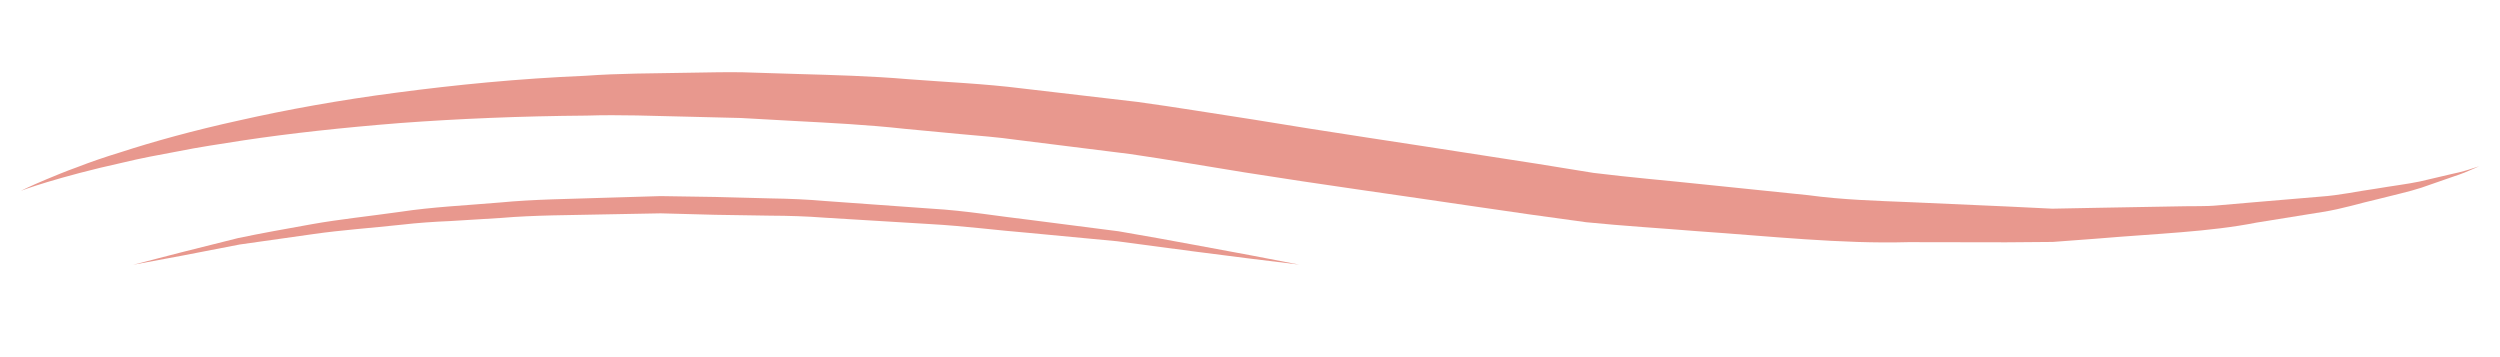 <?xml version="1.0" encoding="utf-8"?>
<!-- Generator: Adobe Illustrator 16.0.0, SVG Export Plug-In . SVG Version: 6.00 Build 0)  -->
<!DOCTYPE svg PUBLIC "-//W3C//DTD SVG 1.1//EN" "http://www.w3.org/Graphics/SVG/1.1/DTD/svg11.dtd">
<svg version="1.1" id="Calque_1" xmlns="http://www.w3.org/2000/svg" xmlns:xlink="http://www.w3.org/1999/xlink" x="0px" y="0px"
	 width="140px" height="20px" viewBox="0 0 140 20" enable-background="new 0 0 140 20" xml:space="preserve">
<g>
	<g>
		<path fill="#E8988E" d="M1.167,10.687c0,0,0.483-0.249,1.427-0.643c0.472-0.194,1.053-0.442,1.751-0.691
			c0.692-0.269,1.498-0.55,2.411-0.828c1.817-0.59,4.056-1.216,6.659-1.786c2.599-0.587,5.561-1.131,8.815-1.554
			c3.253-0.43,6.796-0.784,10.555-0.942c1.879-0.136,3.81-0.134,5.785-0.17c0.987-0.011,1.987-0.044,2.994-0.026
			c1.007,0.031,2.023,0.063,3.049,0.095c2.051,0.059,4.138,0.112,6.241,0.292c2.104,0.165,4.244,0.248,6.379,0.518
			c2.139,0.25,4.294,0.501,6.458,0.754C65.849,6,68.004,6.364,70.166,6.691c4.237,0.703,8.573,1.335,12.787,1.996
			c2.114,0.32,4.21,0.652,6.278,0.994c2.067,0.257,4.106,0.426,6.115,0.64c2.009,0.207,3.985,0.41,5.918,0.609
			c1.931,0.263,3.835,0.314,5.688,0.391c1.854,0.083,3.657,0.162,5.402,0.24c0.873,0.042,1.731,0.084,2.574,0.125
			c0.841-0.016,1.667-0.032,2.475-0.048c1.62-0.029,3.172-0.057,4.648-0.083c0.738-0.022,1.463,0.014,2.158-0.055
			c0.696-0.06,1.372-0.119,2.026-0.175c1.313-0.111,2.542-0.215,3.678-0.311c1.142-0.078,2.161-0.315,3.1-0.441
			c0.932-0.16,1.778-0.259,2.497-0.41c0.717-0.168,1.327-0.311,1.821-0.427c0.5-0.105,0.873-0.217,1.121-0.303
			c0.251-0.08,0.381-0.121,0.381-0.121s-0.125,0.054-0.366,0.159c-0.24,0.112-0.602,0.263-1.087,0.42
			c-0.483,0.168-1.08,0.375-1.781,0.619c-0.706,0.232-1.539,0.408-2.464,0.647c-0.931,0.208-1.95,0.538-3.087,0.715
			c-1.138,0.183-2.368,0.381-3.683,0.593c-2.628,0.523-5.631,0.616-8.904,0.895c-0.819,0.062-1.655,0.125-2.508,0.188
			c-0.852,0.007-1.72,0.014-2.603,0.021c-1.768-0.003-3.596-0.006-5.475-0.009c-3.765,0.106-7.719-0.329-11.818-0.613
			c-2.046-0.167-4.14-0.293-6.237-0.503c-2.077-0.28-4.178-0.577-6.293-0.891c-4.241-0.631-8.511-1.212-12.852-1.903
			c-2.131-0.339-4.258-0.717-6.386-1.025c-2.133-0.267-4.257-0.532-6.365-0.795c-1.052-0.15-2.106-0.228-3.154-0.323
			c-1.047-0.099-2.09-0.197-3.126-0.295c-2.071-0.228-4.123-0.33-6.142-0.437c-1.01-0.056-2.011-0.112-3.002-0.167
			c-0.993-0.024-1.976-0.049-2.948-0.073c-1.945-0.043-3.851-0.122-5.703-0.062c-3.707,0.029-7.211,0.177-10.44,0.417
			c-3.227,0.256-6.181,0.578-8.785,0.971c-1.301,0.203-2.522,0.384-3.639,0.61C8.863,8.676,7.832,8.873,6.912,9.097
			c-1.851,0.407-3.289,0.805-4.263,1.099C1.675,10.489,1.167,10.687,1.167,10.687z"/>
	</g>
	<g>
		<path fill="#E8988E" d="M7.455,14.827c0,0,0.996-0.257,2.737-0.707c0.873-0.219,1.932-0.484,3.147-0.789
			c1.248-0.261,2.624-0.508,4.146-0.78c1.518-0.27,3.189-0.443,4.945-0.691c1.757-0.268,3.623-0.355,5.549-0.518
			c1.926-0.186,3.923-0.199,5.952-0.269c1.014-0.03,2.036-0.061,3.063-0.091c1.026,0.016,2.057,0.032,3.087,0.048
			c1.03,0.027,2.061,0.054,3.086,0.081c1.027,0.015,2.048,0.058,3.059,0.147c2.022,0.146,4.013,0.289,5.939,0.427
			c1.928,0.111,3.772,0.431,5.53,0.632c1.754,0.226,3.413,0.438,4.944,0.635c3.044,0.518,5.569,1.016,7.339,1.333
			c1.767,0.339,2.776,0.533,2.776,0.533s-4.09-0.479-10.189-1.308c-1.533-0.145-3.193-0.302-4.949-0.468
			c-1.757-0.142-3.602-0.387-5.521-0.493c-1.918-0.117-3.901-0.237-5.916-0.359c-1.007-0.078-2.023-0.109-3.044-0.113
			c-1.021-0.016-2.045-0.032-3.069-0.048c-1.024-0.027-2.049-0.054-3.069-0.082c-1.02,0.019-2.036,0.038-3.044,0.057
			c-2.016,0.047-4.003,0.038-5.917,0.202c-0.959,0.059-1.901,0.117-2.824,0.173c-0.925,0.039-1.827,0.101-2.7,0.202
			c-1.749,0.189-3.408,0.304-4.934,0.523c-1.522,0.215-2.918,0.413-4.155,0.588c-1.23,0.238-2.302,0.446-3.186,0.617
			C8.466,14.639,7.455,14.827,7.455,14.827z"/>
	</g>
</g>
</svg>
